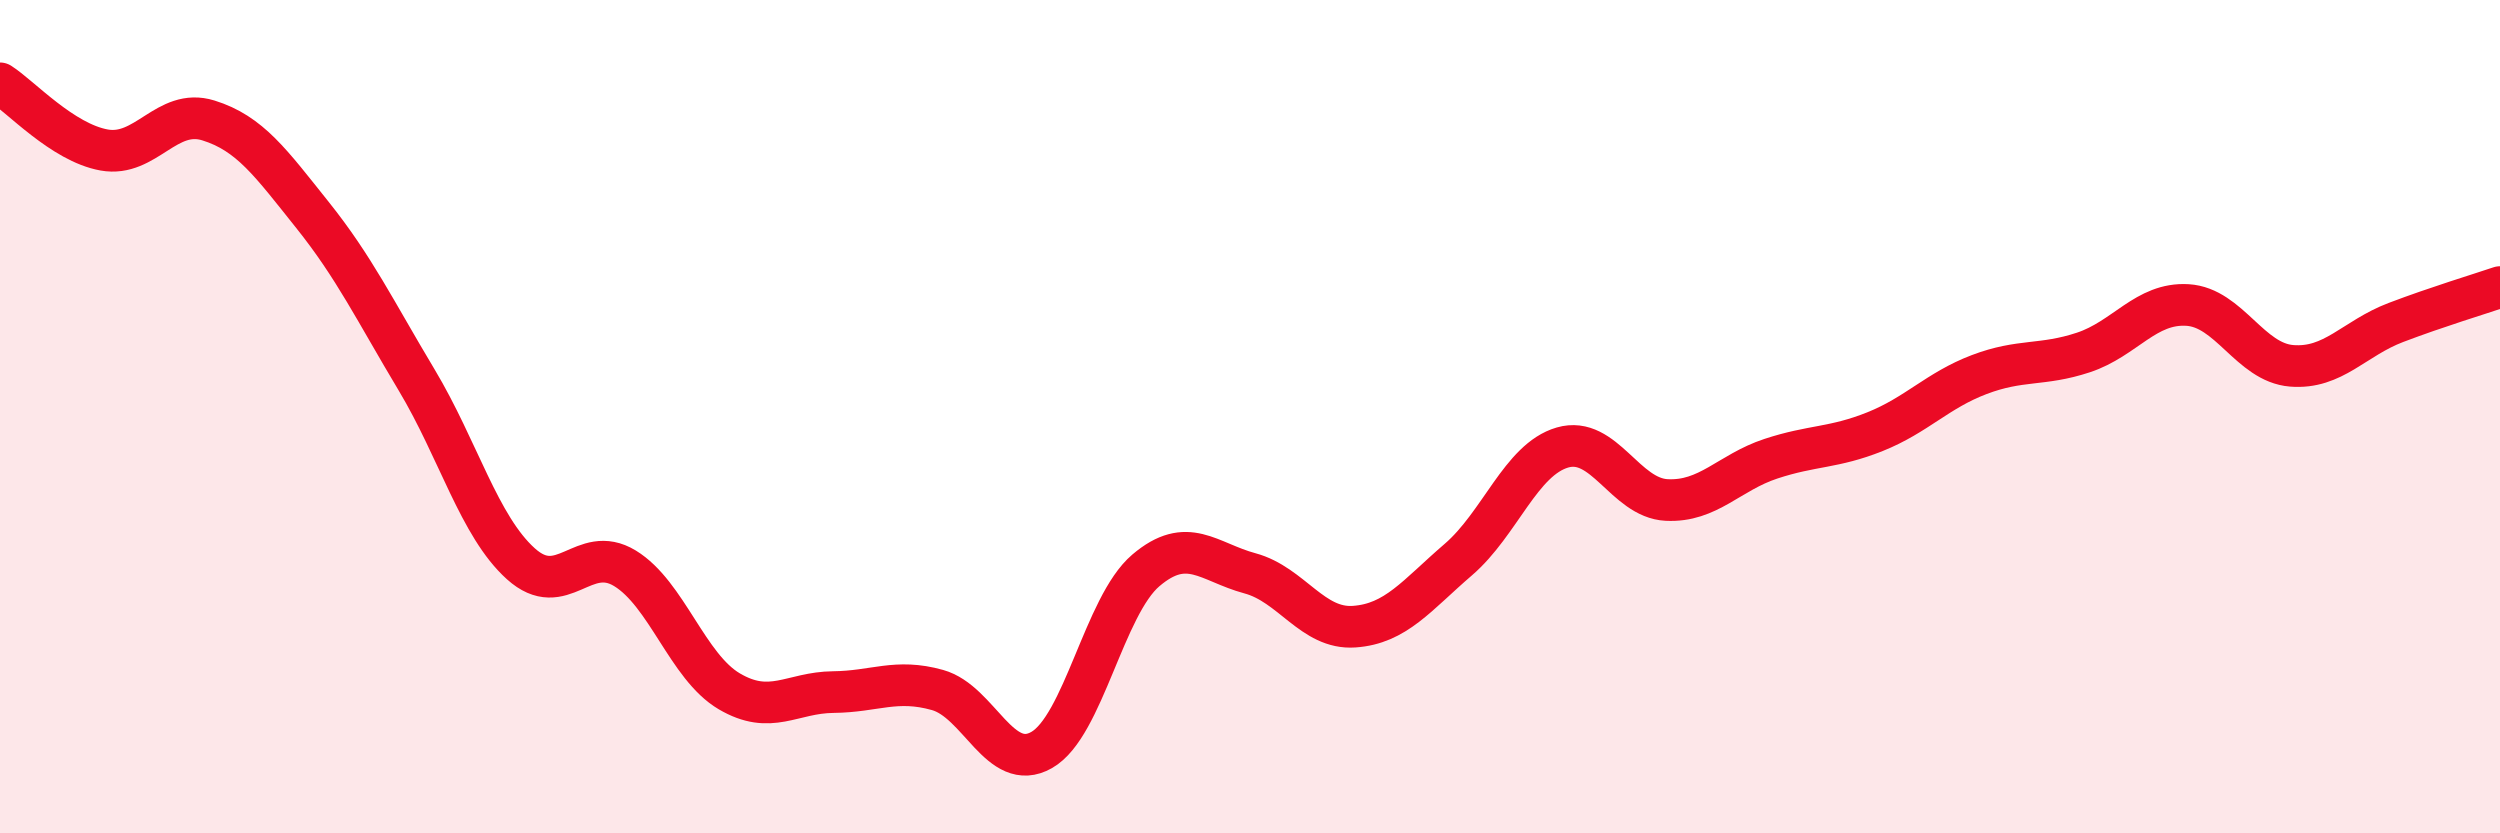 
    <svg width="60" height="20" viewBox="0 0 60 20" xmlns="http://www.w3.org/2000/svg">
      <path
        d="M 0,2 C 0.5,2.32 1.5,3.42 2.5,3.6 C 3.5,3.78 4,2.58 5,2.89 C 6,3.2 6.5,3.91 7.5,5.16 C 8.5,6.41 9,7.45 10,9.12 C 11,10.79 11.5,12.63 12.5,13.53 C 13.5,14.43 14,13.03 15,13.64 C 16,14.25 16.5,16 17.5,16.59 C 18.5,17.18 19,16.62 20,16.61 C 21,16.6 21.5,16.28 22.5,16.56 C 23.5,16.84 24,18.57 25,18 C 26,17.43 26.5,14.54 27.5,13.69 C 28.5,12.84 29,13.49 30,13.76 C 31,14.03 31.5,15.11 32.5,15.04 C 33.5,14.97 34,14.29 35,13.43 C 36,12.57 36.5,11.03 37.5,10.74 C 38.5,10.45 39,11.95 40,12 C 41,12.05 41.5,11.34 42.5,11.01 C 43.5,10.68 44,10.76 45,10.36 C 46,9.96 46.5,9.37 47.5,8.99 C 48.5,8.61 49,8.79 50,8.46 C 51,8.13 51.5,7.26 52.5,7.32 C 53.5,7.38 54,8.7 55,8.78 C 56,8.86 56.5,8.12 57.5,7.74 C 58.5,7.36 59.5,7.06 60,6.89L60 20L0 20Z"
        fill="#EB0A25"
        opacity="0.1"
        stroke-linecap="round"
        stroke-linejoin="round"
      />
      <path
        d="M 0,2 C 0.5,2.32 1.5,3.42 2.5,3.6 C 3.5,3.78 4,2.58 5,2.89 C 6,3.2 6.5,3.91 7.5,5.16 C 8.5,6.41 9,7.45 10,9.12 C 11,10.79 11.5,12.63 12.5,13.53 C 13.5,14.43 14,13.03 15,13.64 C 16,14.25 16.5,16 17.5,16.59 C 18.5,17.18 19,16.62 20,16.61 C 21,16.6 21.5,16.28 22.5,16.56 C 23.5,16.84 24,18.57 25,18 C 26,17.43 26.5,14.54 27.5,13.69 C 28.5,12.84 29,13.49 30,13.76 C 31,14.03 31.5,15.11 32.5,15.04 C 33.5,14.97 34,14.29 35,13.43 C 36,12.57 36.5,11.03 37.5,10.74 C 38.5,10.45 39,11.95 40,12 C 41,12.05 41.5,11.34 42.5,11.01 C 43.5,10.68 44,10.76 45,10.36 C 46,9.96 46.5,9.37 47.5,8.99 C 48.5,8.61 49,8.79 50,8.46 C 51,8.13 51.5,7.26 52.5,7.32 C 53.5,7.38 54,8.7 55,8.78 C 56,8.86 56.5,8.12 57.5,7.74 C 58.5,7.36 59.5,7.06 60,6.89"
        stroke="#EB0A25"
        stroke-width="1"
        fill="none"
        stroke-linecap="round"
        stroke-linejoin="round"
      />
    </svg>
  